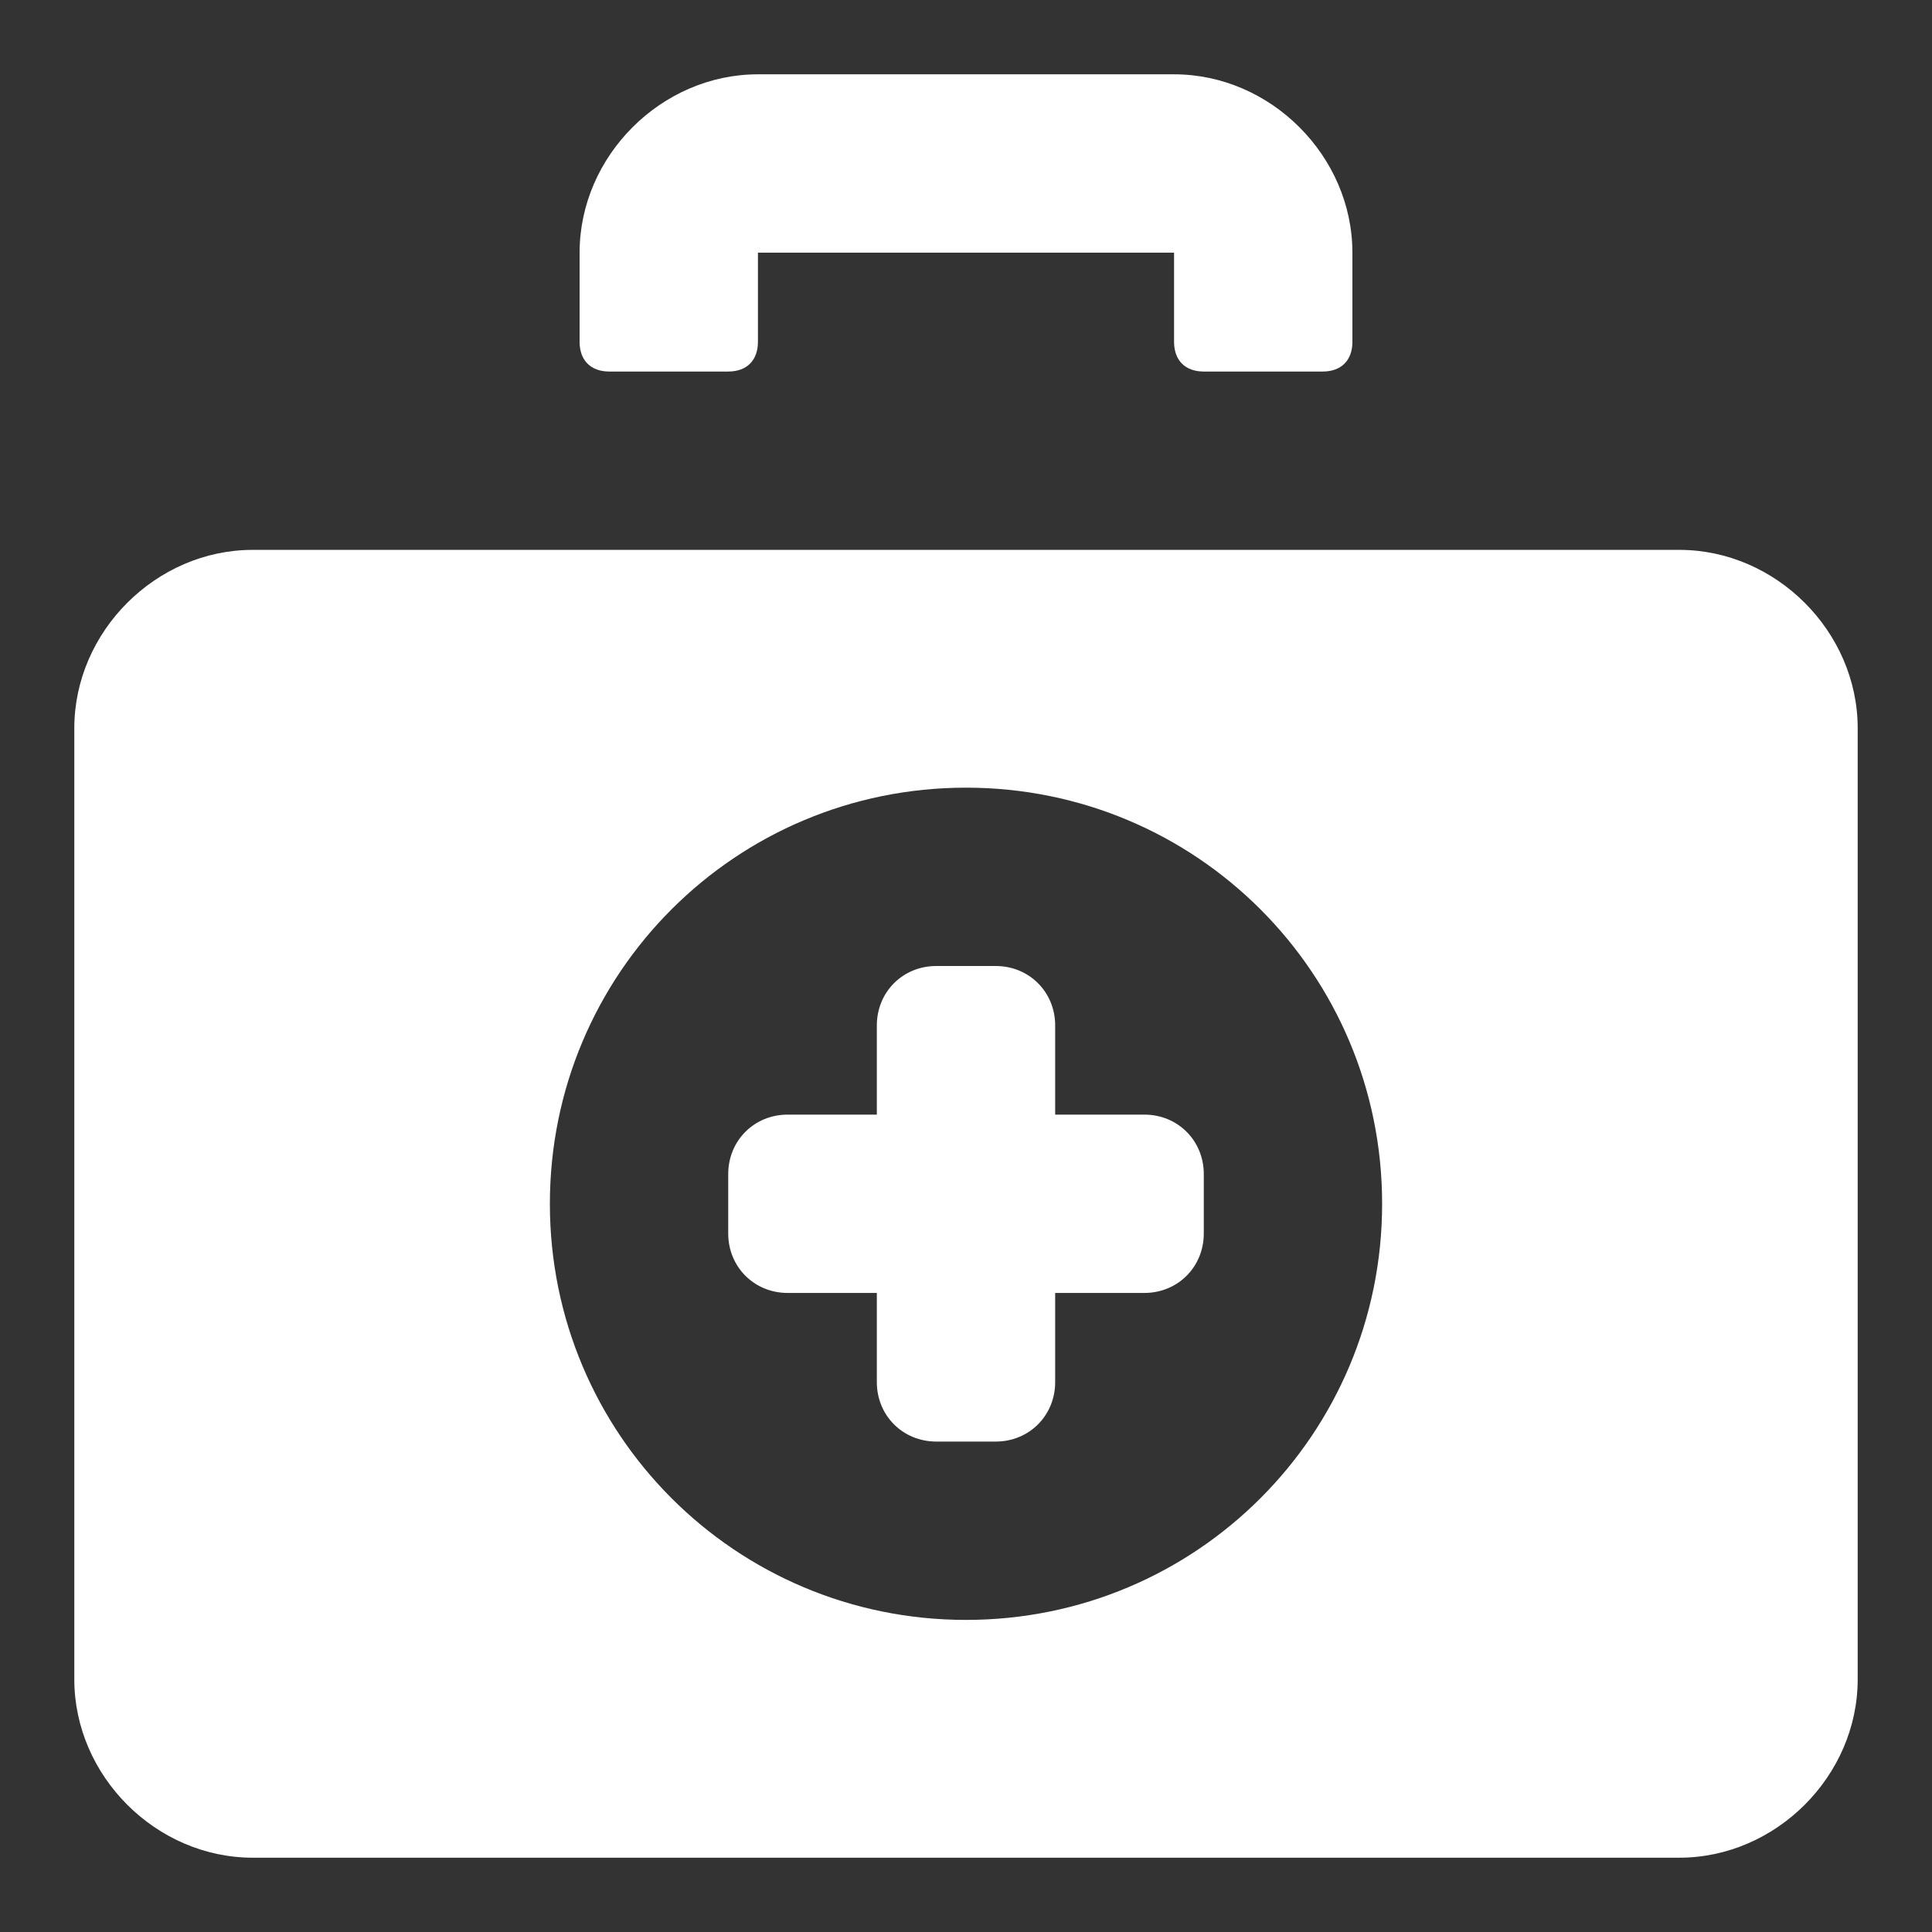 <?xml version="1.0"?><svg xmlns="http://www.w3.org/2000/svg" width="52" height="52" viewBox="0 0 52 52"><rect x="0" y="0" width="52" height="52" fill="#333333" stroke="none"/><g fill="#fff"><path d="m16.4 10h3.2c0.5 0 0.8-0.3 0.8-0.8v-2.4h11.2v2.4c0 0.5 0.3 0.8 0.8 0.8h3.2c0.5 0 0.8-0.3 0.8-0.8v-2.4c0-2.6-2.2-4.8-4.8-4.8h-11.2c-2.6 0-4.8 2.2-4.8 4.8v2.4c0 0.5 0.3 0.8 0.8 0.8z m28.8 4.8h-38.4c-2.6 0-4.8 2.2-4.8 4.8v25.6c0 2.6 2.2 4.8 4.8 4.8h38.4c2.6 0 4.8-2.2 4.8-4.8v-25.6c0-2.6-2.2-4.8-4.8-4.8z m-19.2 28.8c-6.2 0-11.2-5-11.2-11.2s5-11.2 11.2-11.2 11.2 5 11.2 11.2-5 11.2-11.2 11.2z m4.8-13.6h-2.4v-2.4c0-0.9-0.7-1.6-1.6-1.6h-1.6c-0.9 0-1.6 0.7-1.6 1.6v2.4h-2.4c-0.9 0-1.6 0.7-1.6 1.6v1.6c0 0.9 0.7 1.6 1.6 1.6h2.4v2.4c0 0.9 0.7 1.6 1.6 1.6h1.6c0.9 0 1.6-0.7 1.6-1.6v-2.4h2.4c0.9 0 1.6-0.7 1.6-1.6v-1.6c0-0.9-0.7-1.6-1.6-1.6z"></path></g></svg>
